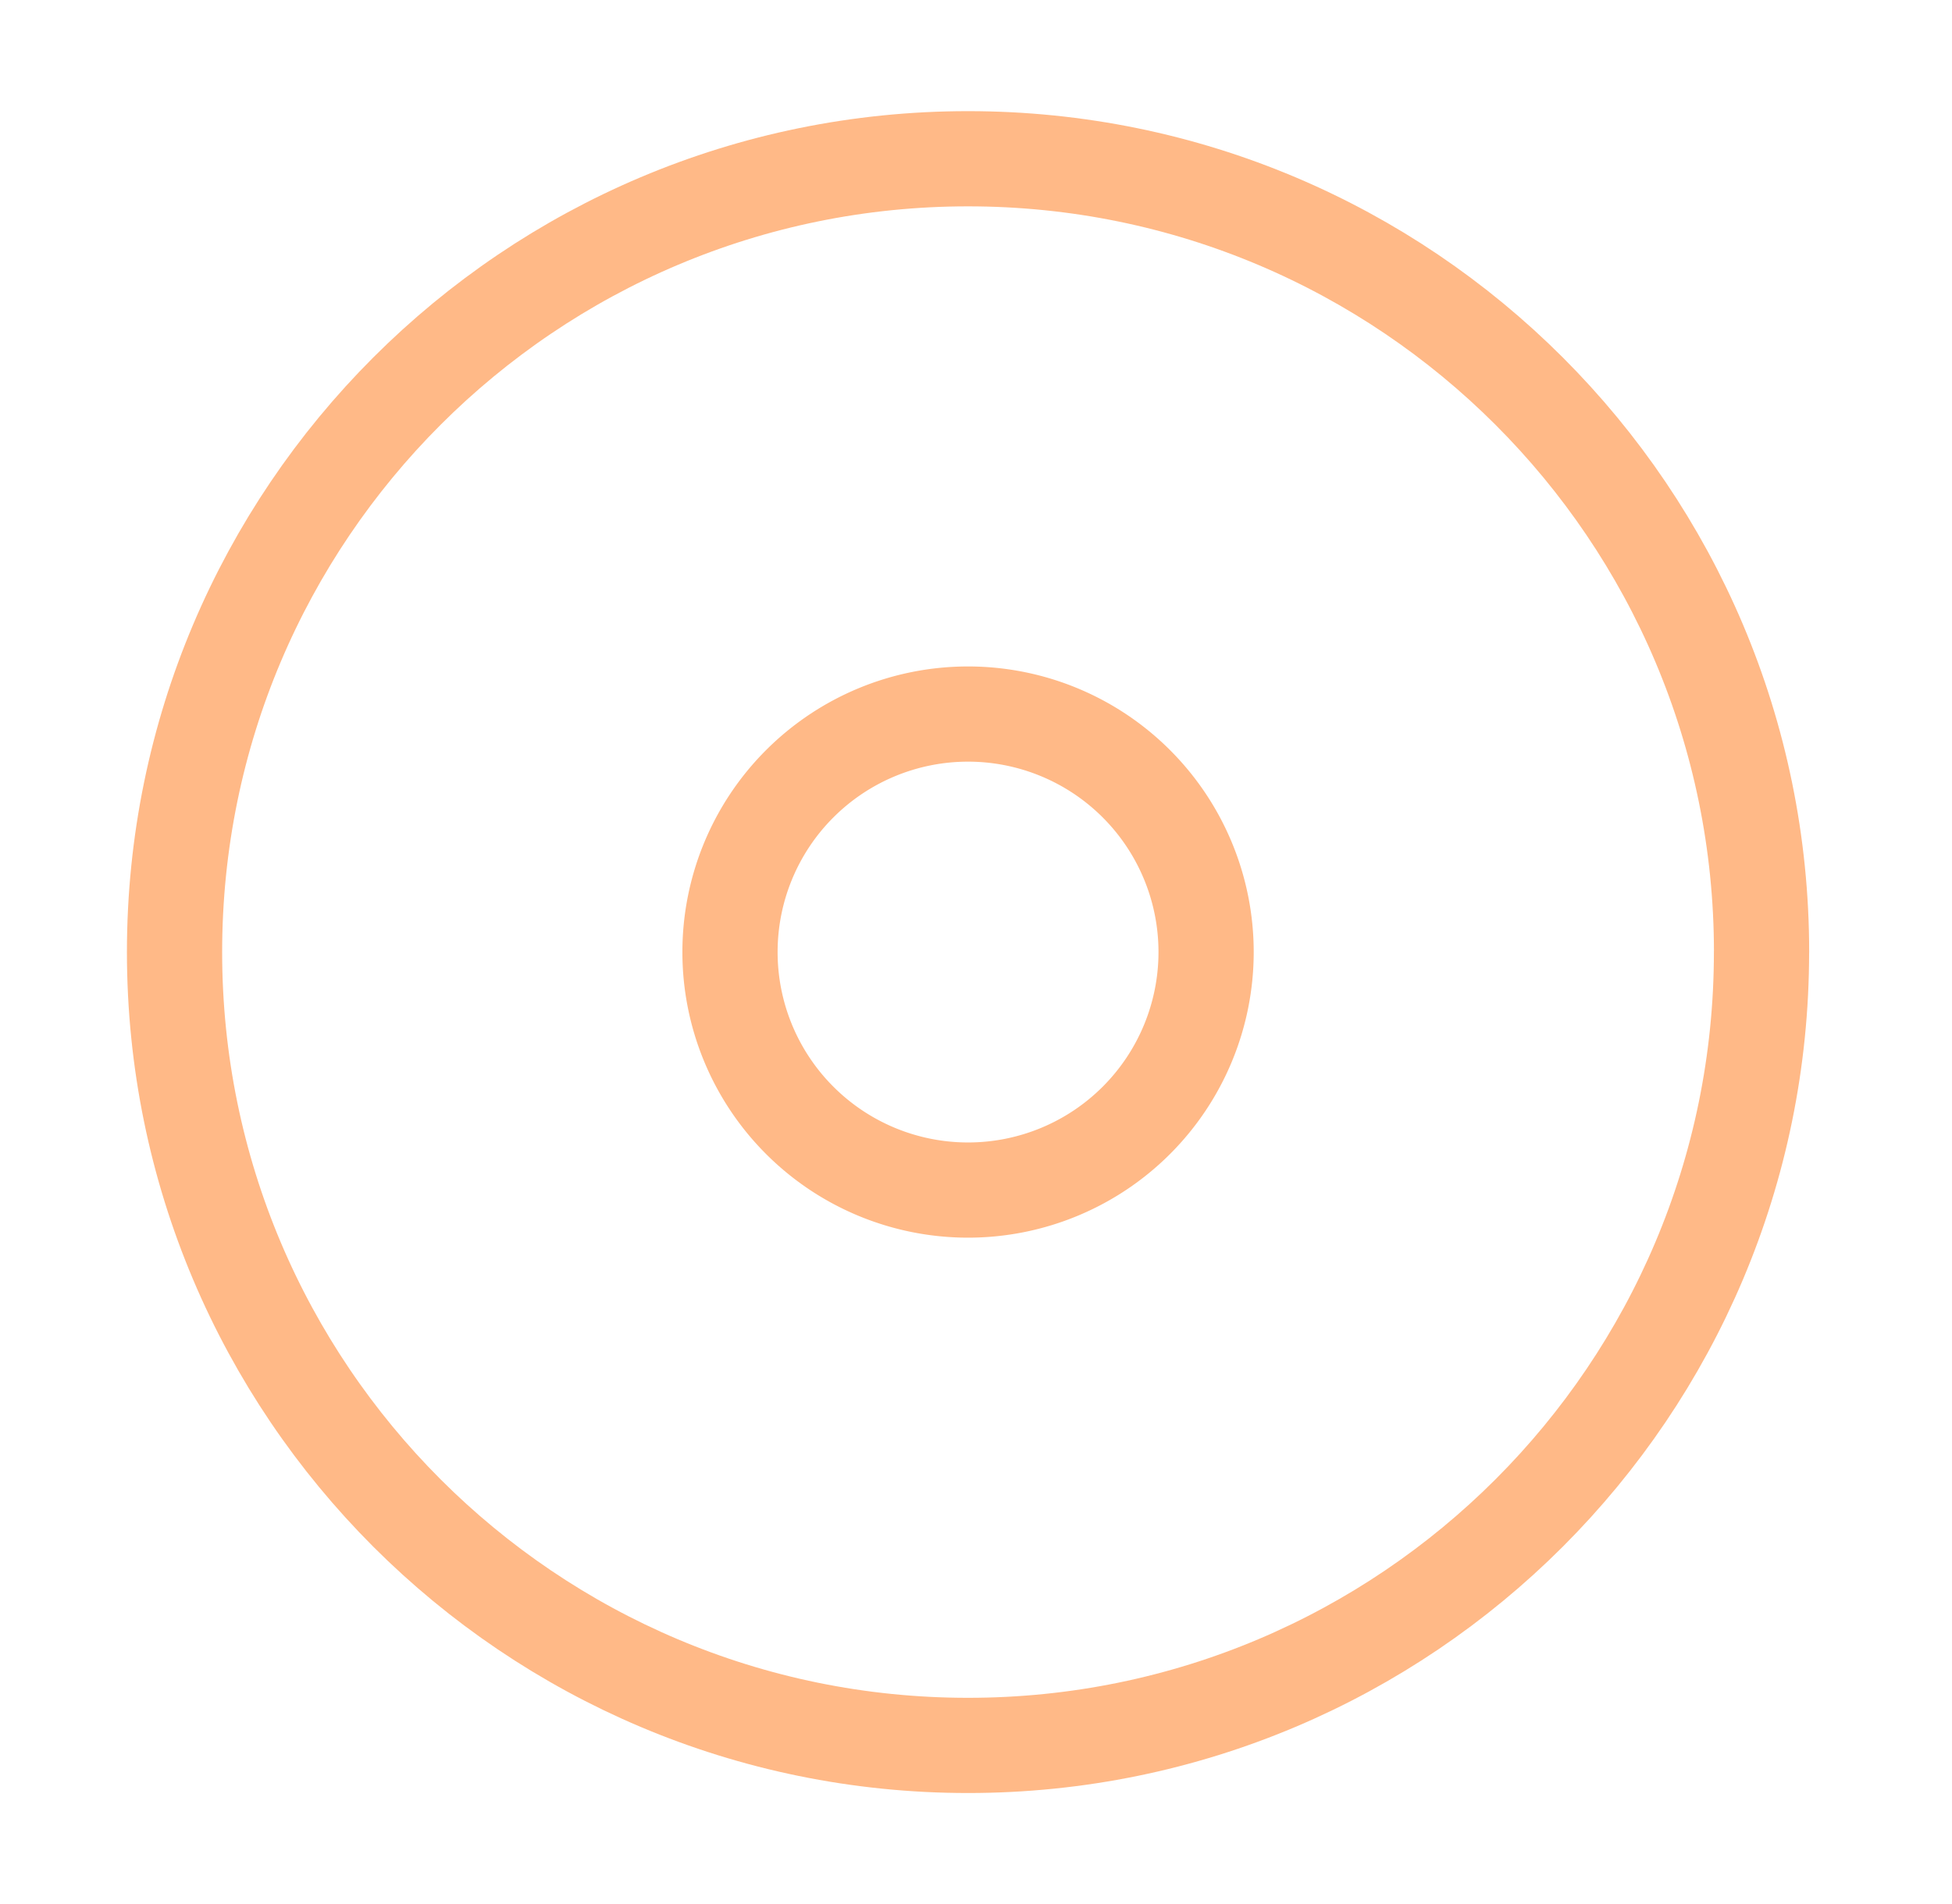 <svg xmlns="http://www.w3.org/2000/svg" width="41" height="40" fill="none"><path stroke="#FFB987" stroke-linecap="round" stroke-linejoin="round" stroke-width="2" d="M37 20.001c0-9.204-7.463-16.666-16.667-16.666-9.205 0-16.667 7.462-16.667 16.666 0 9.205 7.462 16.667 16.667 16.667 9.204 0 16.666-7.462 16.666-16.667z"/><path stroke="#FFB987" stroke-linecap="round" stroke-linejoin="round" stroke-width="2" d="M25.333 20.001a5 5 0 1 0-10 0 5 5 0 0 0 10 0z"/></svg>
